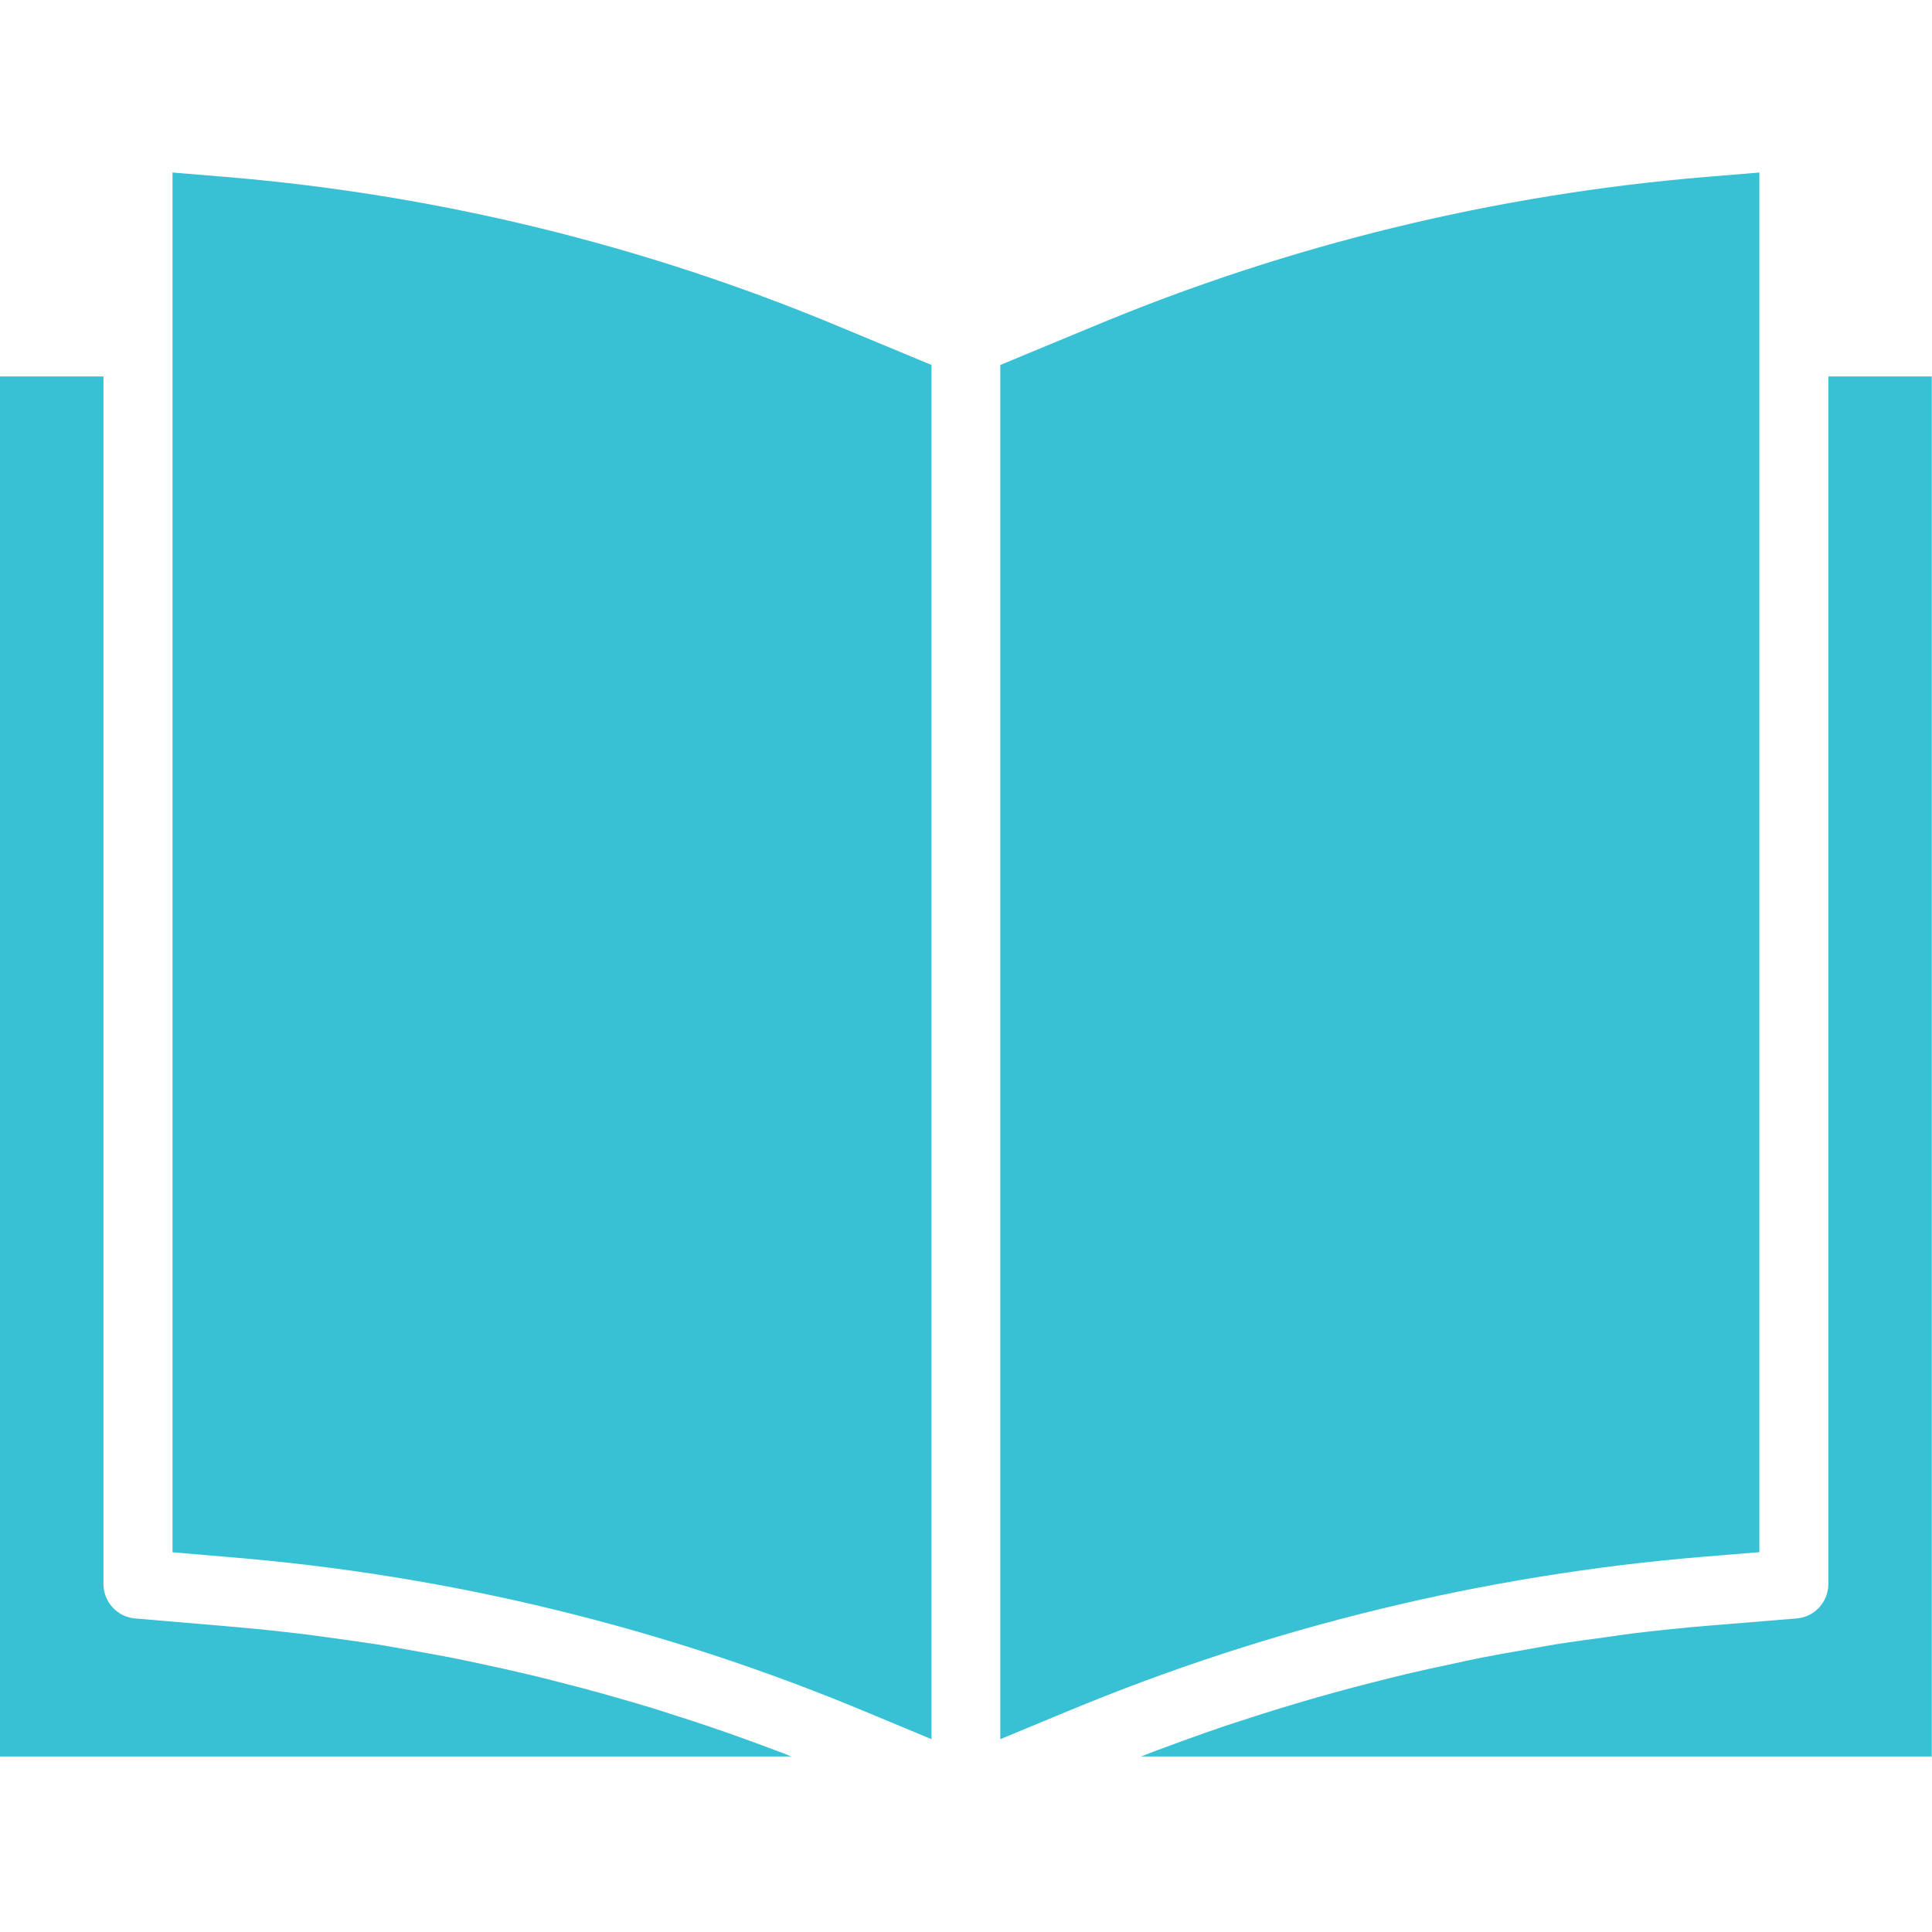 <svg width="20" height="20" viewBox="0 0 20 20" fill="none" xmlns="http://www.w3.org/2000/svg">
<path d="M18.213 16.068V1.786L17.668 1.831C15.482 2.012 13.338 2.534 11.315 3.38L10.355 3.778V18.004L11.054 17.714C13.148 16.843 15.365 16.304 17.625 16.116L18.213 16.068Z" fill="#38C1D5"/>
<path d="M19.998 3.897H18.927V16.397C18.927 16.583 18.785 16.739 18.599 16.754L17.684 16.829C17.42 16.851 17.157 16.878 16.895 16.91C16.809 16.921 16.725 16.934 16.64 16.946C16.464 16.97 16.287 16.993 16.111 17.021C16.009 17.038 15.907 17.057 15.805 17.075C15.647 17.102 15.489 17.13 15.332 17.161C15.225 17.182 15.118 17.206 15.008 17.23C14.859 17.261 14.709 17.294 14.561 17.329C14.449 17.356 14.338 17.384 14.227 17.412C14.083 17.448 13.939 17.486 13.795 17.526C13.684 17.557 13.572 17.589 13.46 17.622C13.318 17.664 13.177 17.707 13.036 17.752C12.925 17.788 12.815 17.824 12.705 17.859C12.563 17.907 12.423 17.956 12.283 18.007C12.176 18.046 12.069 18.085 11.959 18.126C11.91 18.145 11.861 18.164 11.812 18.183H19.998V3.897Z" fill="#38C1D5"/>
<path d="M2.331 1.831L1.786 1.786V16.069L2.42 16.123C4.679 16.312 6.894 16.854 8.985 17.73L9.643 18.004V3.778L8.685 3.38C6.661 2.535 4.517 2.012 2.331 1.831Z" fill="#38C1D5"/>
<path d="M0 3.897V18.183H8.191C8.148 18.165 8.104 18.147 8.059 18.131C7.957 18.092 7.854 18.055 7.751 18.017C7.606 17.964 7.461 17.913 7.315 17.864C7.209 17.828 7.103 17.794 6.997 17.76C6.852 17.712 6.707 17.667 6.561 17.625C6.454 17.594 6.347 17.563 6.24 17.533C6.093 17.492 5.946 17.453 5.798 17.416C5.691 17.388 5.584 17.36 5.474 17.335C5.325 17.299 5.174 17.266 5.024 17.234C4.917 17.211 4.81 17.187 4.702 17.166C4.547 17.135 4.39 17.108 4.234 17.08C4.131 17.062 4.029 17.044 3.926 17.026C3.753 16.999 3.58 16.976 3.407 16.952C3.32 16.941 3.233 16.927 3.145 16.917C2.883 16.885 2.622 16.858 2.36 16.836L1.398 16.754C1.213 16.738 1.071 16.583 1.071 16.397V3.897H0Z" fill="#38C1D5"/>
</svg>
